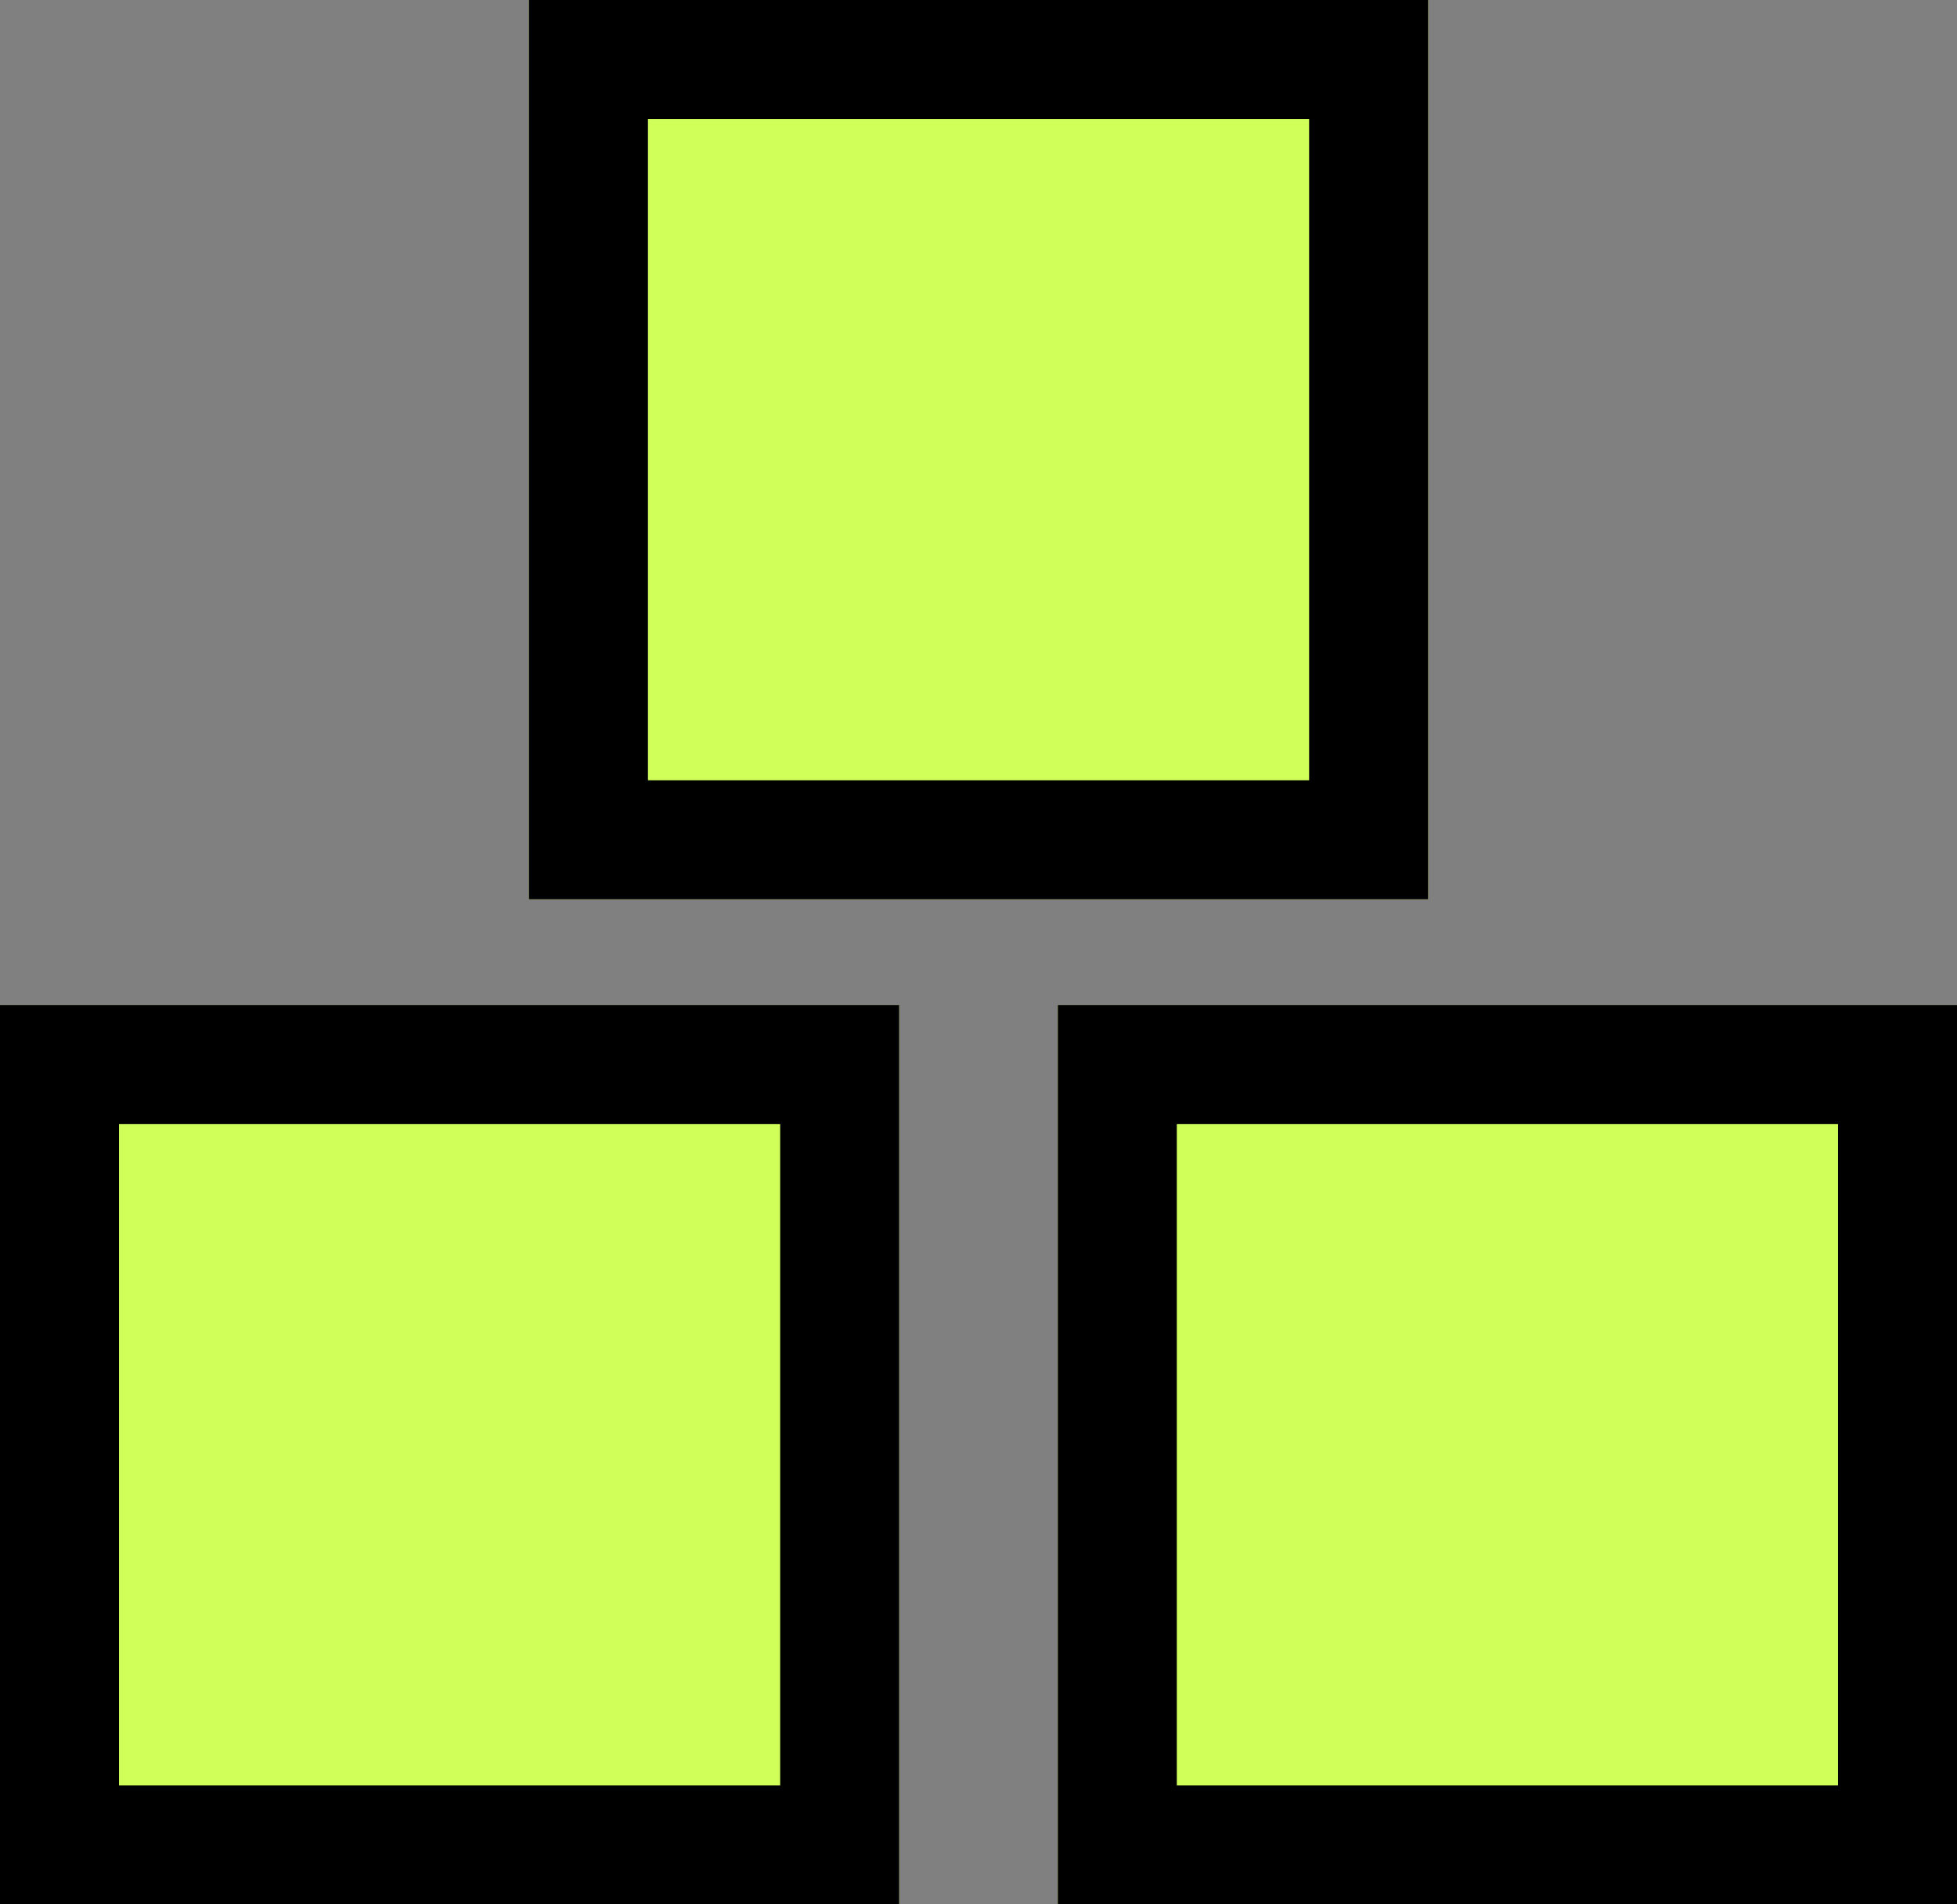 <svg xmlns="http://www.w3.org/2000/svg" width="32.888" height="32" viewBox="0 0 32.888 32"><rect x="0" y="0" width="32.888" height="32" fill="#808080" stroke="none"/><defs><style>.a{fill:#d1ff5a;stroke:#000;stroke-width:2px;}.b{stroke:none;}.c{fill:none;}</style></defs><g transform="translate(-360 -3542)"><g class="a" transform="translate(368.889 3542)"><rect class="b" width="15.111" height="15.111"/><rect class="c" x="1" y="1" width="13.111" height="13.111"/></g><g class="a" transform="translate(360 3558.889)"><rect class="b" width="15.111" height="15.111"/><rect class="c" x="1" y="1" width="13.111" height="13.111"/></g><g class="a" transform="translate(377.777 3558.889)"><rect class="b" width="15.111" height="15.111"/><rect class="c" x="1" y="1" width="13.111" height="13.111"/></g></g></svg>